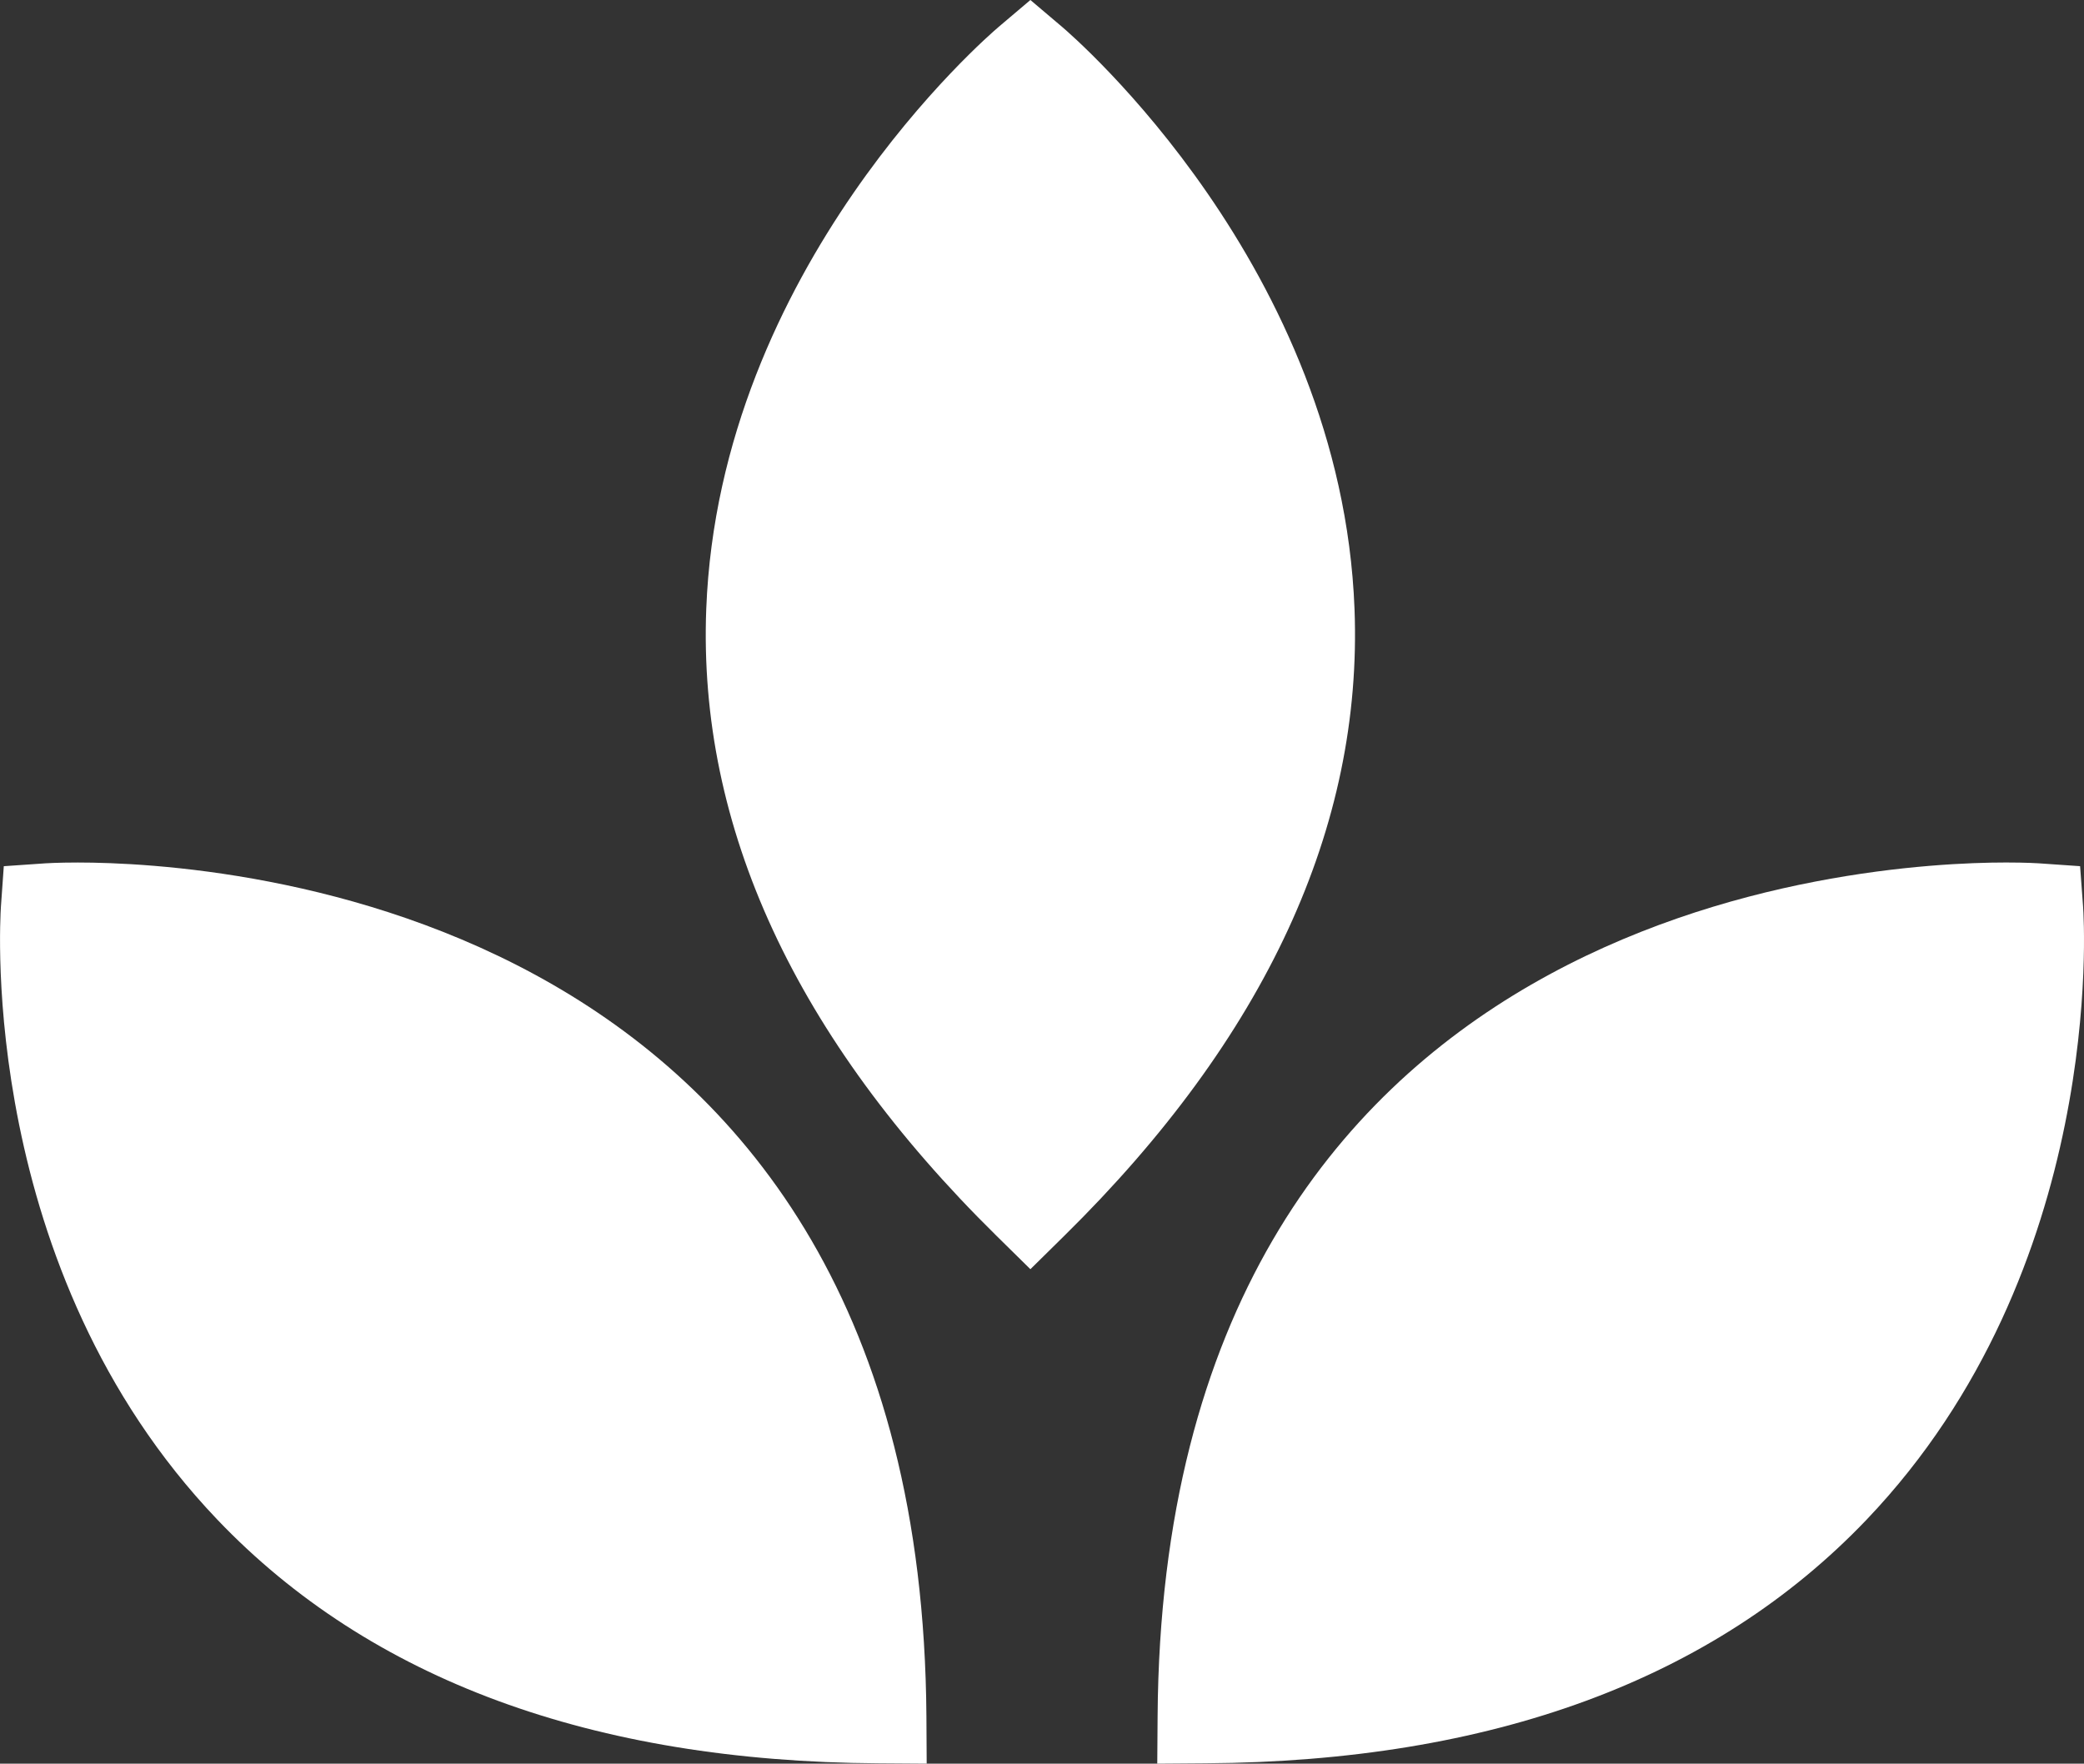 <svg xmlns="http://www.w3.org/2000/svg" viewBox="0 0 92.741 78.48">
  <rect x="0" y="0" width="92.741" height="78.48" fill="#333333" stroke="none"/>
  <defs>
    <style>
      .cls-1 {
        fill: #fff;
      }
    </style>
  </defs>
  <title>Asset 3</title>
  <g id="Layer_2" data-name="Layer 2">
    <g id="Layer_1-2" data-name="Layer 1">
      <g>
        <path class="cls-1" d="M41.239,78.48l-2.158-.015c-12.722-.078-22.616-3.726-29.41-10.844C-.965,56.476,0,41,.041,40.345l.128-1.8,1.853-.128s.521-.036,1.445-.036c6.263,0,37.522,1.833,37.76,38Z"/>
        <path class="cls-1" d="M45.854,56.478l-1.516-1.493C35.4,46.182,31.055,36.8,31.429,27.1,32.014,11.9,43.945,1.617,44.453,1.187L45.854,0l1.4,1.187c.508.43,12.439,10.715,13.024,25.908.372,9.7-3.97,19.087-12.909,27.89Z"/>
        <path class="cls-1" d="M51.5,78.48l.015-2.1c.238-36.164,31.5-38,37.758-38,.923,0,1.445.036,1.445.036l1.849.128.133,1.8c.046.652,1.006,16.129-9.631,27.276-6.792,7.118-16.687,10.766-29.411,10.844Z"/>
      </g>
    </g>
  </g>
</svg>
